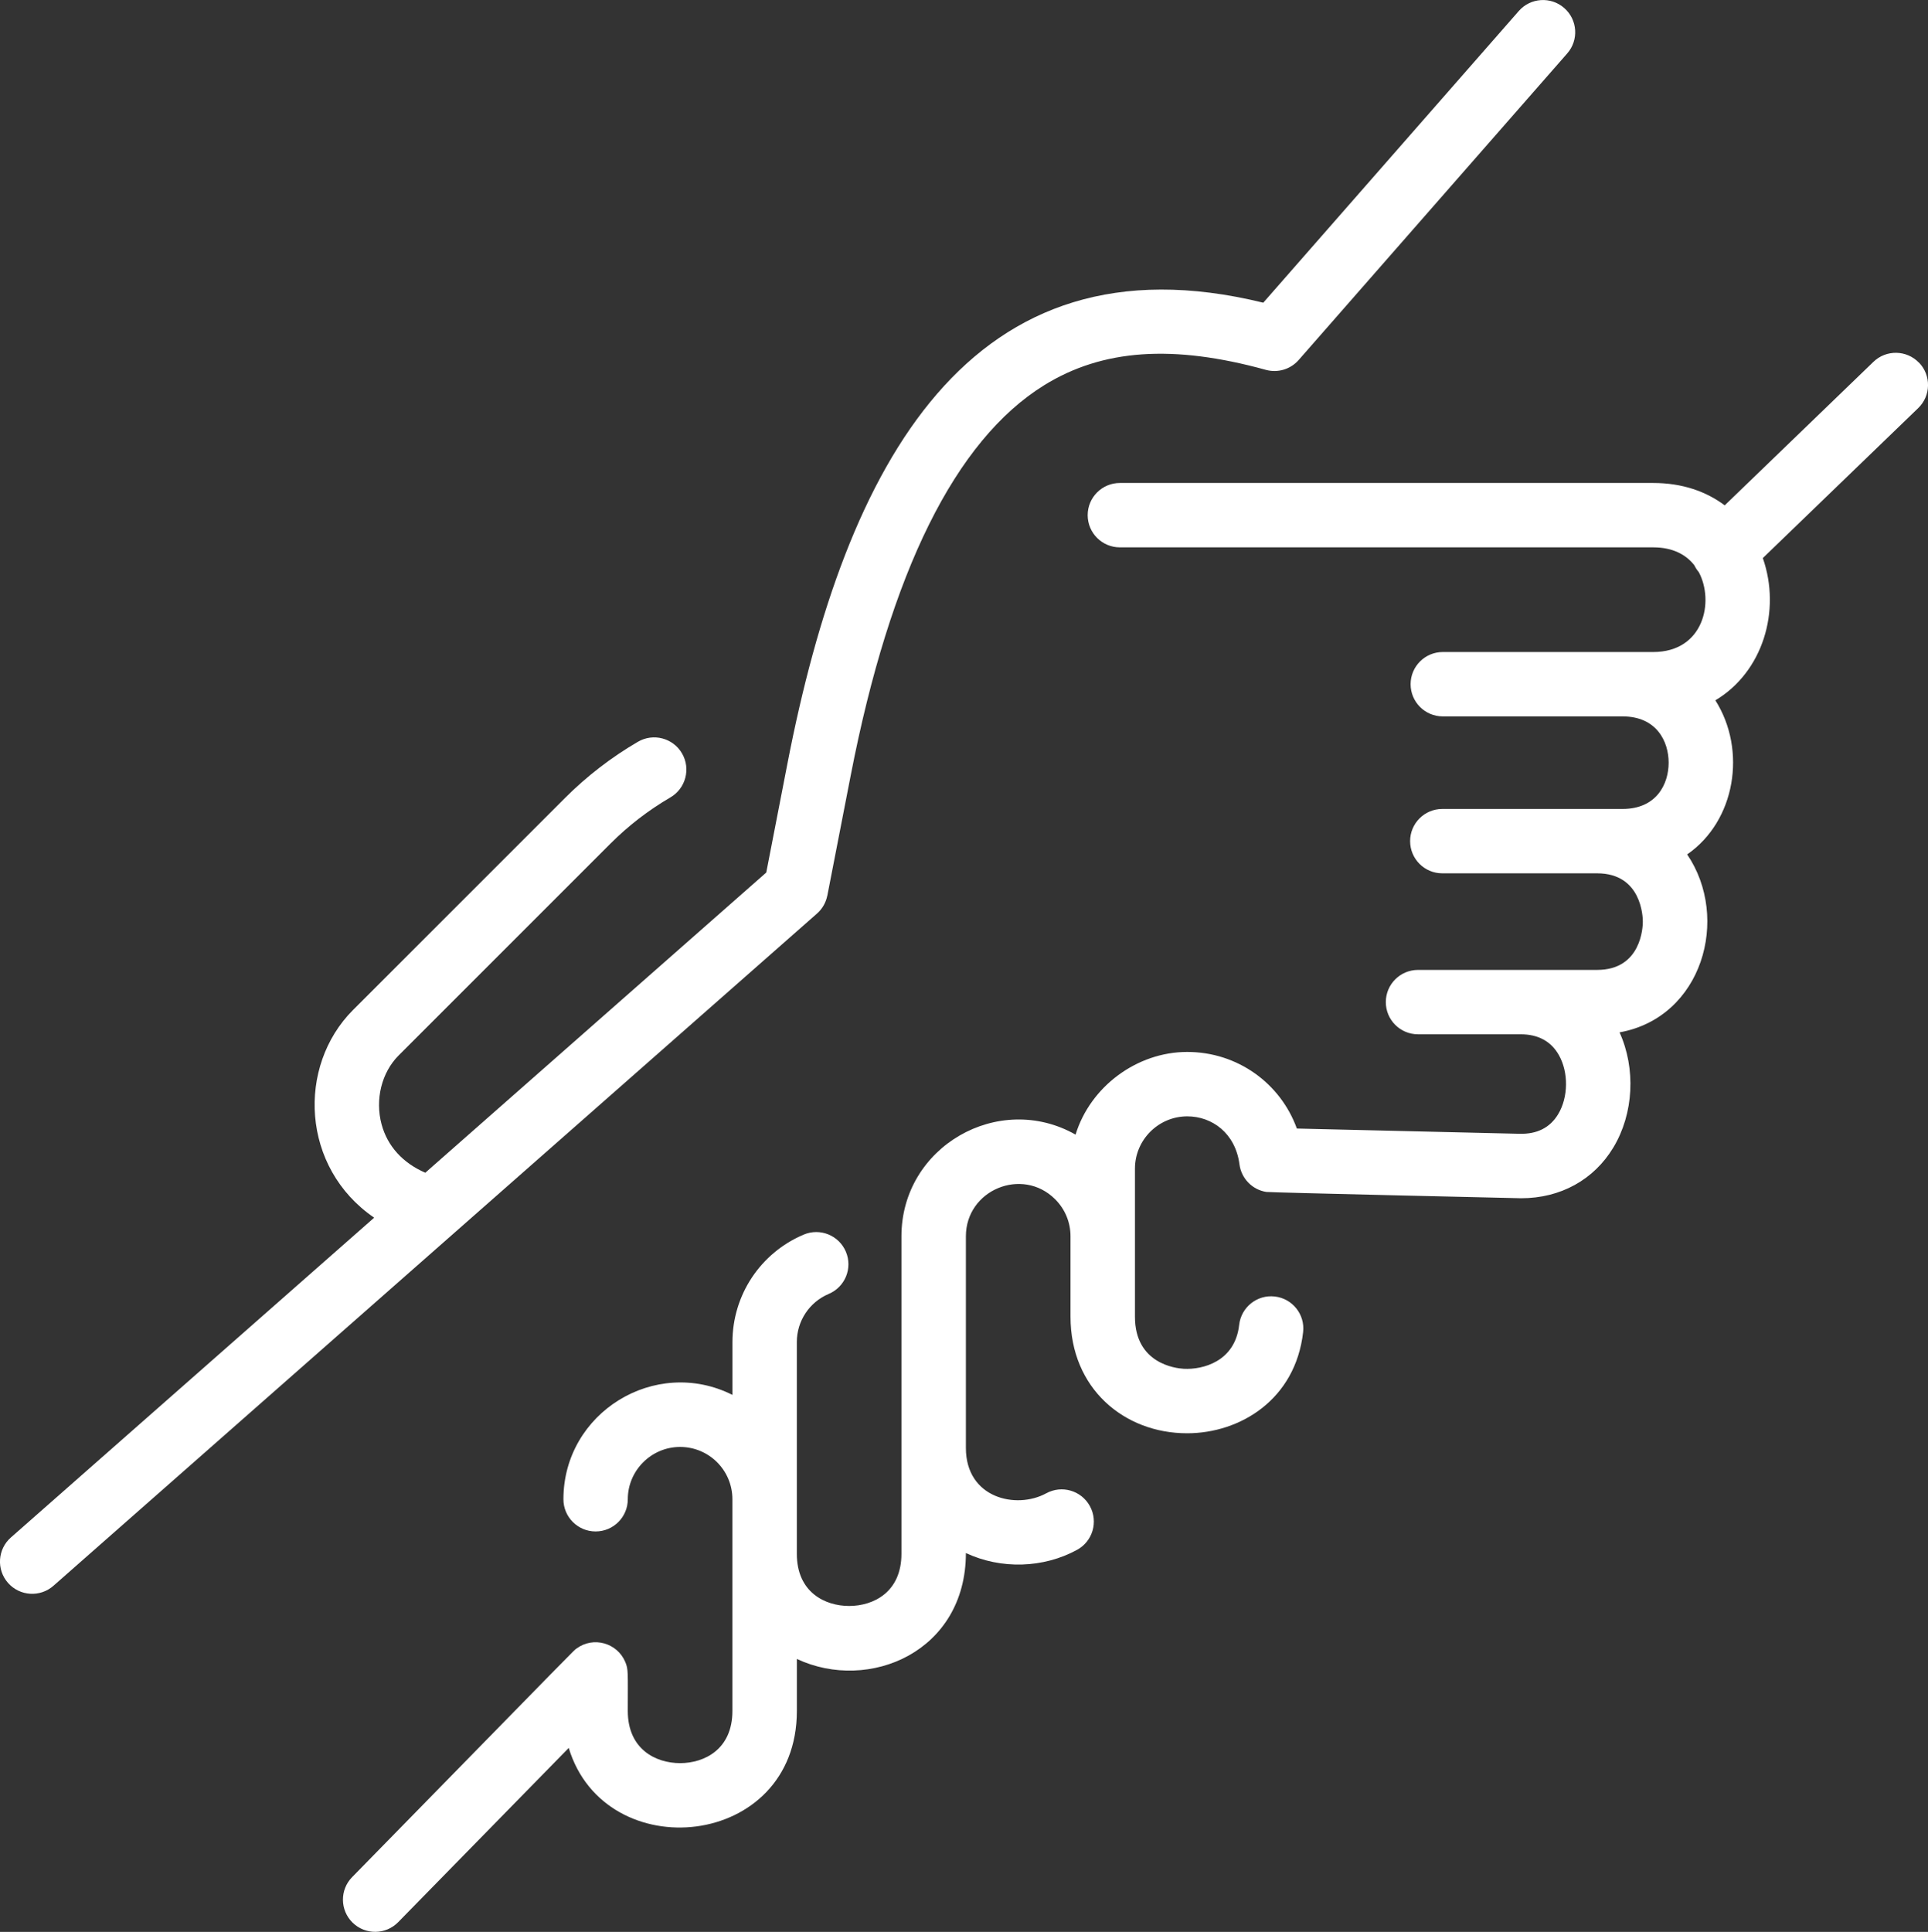 <?xml version="1.0" encoding="UTF-8"?>
<svg xmlns="http://www.w3.org/2000/svg" id="Layer_1" viewBox="0 0 511 512">
  <rect x="0" y="0" width="511" height="512" fill="#333333" stroke="none"/>
  <defs>
    <style>.cls-1{fill:#fff;}</style>
  </defs>
  <path class="cls-1" d="m219.28,237.35l6.19-31.83c10.51-54.06,27.76-88.85,51.27-103.42,15.46-9.58,34.13-10.88,58.76-4.08,3.16.87,6.53-.14,8.69-2.6L415.38,14.16c3.11-3.54,2.75-8.94-.8-12.04-3.54-3.1-8.93-2.75-12.04.8l-67.72,77.3c-77.8-19.05-110.69,42.75-126.1,122.05l-5.63,28.97-90.37,79.56c-5.96-2.59-10.01-7.02-11.58-12.8-1.78-6.58-.01-13.75,4.51-18.28l56.16-56.16c4.74-4.74,10.07-8.85,15.87-12.23,4.07-2.37,5.45-7.6,3.08-11.67-2.37-4.07-7.6-5.45-11.67-3.08-7.06,4.11-13.56,9.13-19.34,14.9l-56.16,56.16c-14.95,14.95-13.78,41.84,5.58,55.07L2.89,407.46c-3.54,3.11-3.88,8.51-.77,12.04,3.12,3.54,8.51,3.88,12.04.77l202.37-178.15c1.42-1.25,2.38-2.93,2.74-4.78h0Z"></path>
  <path class="cls-1" d="m508.6,96.11c-3.27-3.39-8.68-3.49-12.07-.21l-39.41,38.03c-4.87-3.66-11.2-5.93-18.94-5.93h-141.37c-4.71,0-8.53,3.82-8.53,8.53s3.82,8.53,8.53,8.53h141.37c5.23,0,8.72,1.97,10.89,4.75.31.65.71,1.26,1.19,1.83,4.15,7.79,1.3,21.16-12.09,21.16h-55.77c-4.71,0-8.53,3.82-8.53,8.53s3.82,8.53,8.53,8.53h47.63c9.03,0,12.23,6.61,12.23,12.27s-3.2,12.26-12.23,12.26h-47.76c-4.71,0-8.53,3.82-8.53,8.53s3.82,8.53,8.53,8.53h41.04c11.77,0,12.11,11.5,12.11,12.81s-.34,12.79-12.11,12.79h-47.48c-4.71,0-8.53,3.82-8.53,8.53s3.82,8.53,8.53,8.53h27.2c4.66,0,8.07,1.86,10.14,5.52,2.59,4.58,2.51,11.17-.2,15.66-2.15,3.58-5.61,5.33-10.31,5.19l-58.94-1.39c-4.33-11.99-15.74-20.3-29.06-20.3s-25.69,9.19-29.59,21.91c-20.36-11.54-46.15,3.17-46.15,26.94v84.15c0,10.2-7.47,13.83-13.86,13.83s-13.87-3.62-13.87-13.83v-56.1c0-5.59,3.32-10.6,8.47-12.78,4.34-1.84,6.37-6.84,4.53-11.18-1.84-4.34-6.84-6.37-11.18-4.53-11.47,4.85-18.88,16.04-18.88,28.49v13.99c-20.44-10.27-44.8,4.67-44.8,27.66,0,4.71,3.82,8.53,8.53,8.53s8.53-3.82,8.53-8.53c0-7.61,6.2-13.83,13.81-13.87,7.77-.01,13.92,6.24,13.92,13.87v56.1c0,10.2-7.47,13.83-13.86,13.83s-13.87-3.62-13.87-13.83.18-10.99-.67-12.99c-2.12-5.03-8.44-6.87-12.92-3.55-.89.66,2.6-2.83-59.47,60.58-3.3,3.37-3.24,8.77.13,12.07,3.37,3.29,8.77,3.24,12.07-.13l45.21-46.18c9.62,31.8,60.46,26.94,60.46-9.79v-13.79c19.15,8.96,44.8-1.94,44.8-28.07,9.37,4.38,20.57,4.01,29.47-.85,4.14-2.26,5.66-7.44,3.4-11.58-2.26-4.14-7.44-5.66-11.58-3.4-7.94,4.33-21.29,1.29-21.29-12.01v-56.1c0-12.32,14.96-18.49,23.65-9.83,2.63,2.62,4.08,6.11,4.08,9.83v21.31c0,19,14.22,30.89,30.9,30.89,14.07,0,28.73-8.95,30.75-26.82.53-4.68-2.84-8.91-7.52-9.43-4.67-.54-8.91,2.84-9.43,7.52-1.1,9.78-9.72,11.91-14.68,11.64-2.16-.12-12.94-1.36-12.94-13.8v-39.23c0-7.63,6.22-13.87,13.87-13.87,6.56,0,12.75,4.45,13.83,12.71.48,3.73,3.37,6.73,7.11,7.32.98.16,67.45,1.67,67.56,1.67,10.39,0,19.26-4.87,24.43-13.46,5.41-8.98,5.98-20.92,1.64-30.5,21.96-3.95,29.38-30.29,17.92-47.16,12.82-8.86,15.85-27.63,7.47-40.84,12.54-7.46,17.49-23.7,12.58-37.7l41.18-39.74c3.39-3.27,3.49-8.67.21-12.07h0Z"></path>
</svg>
